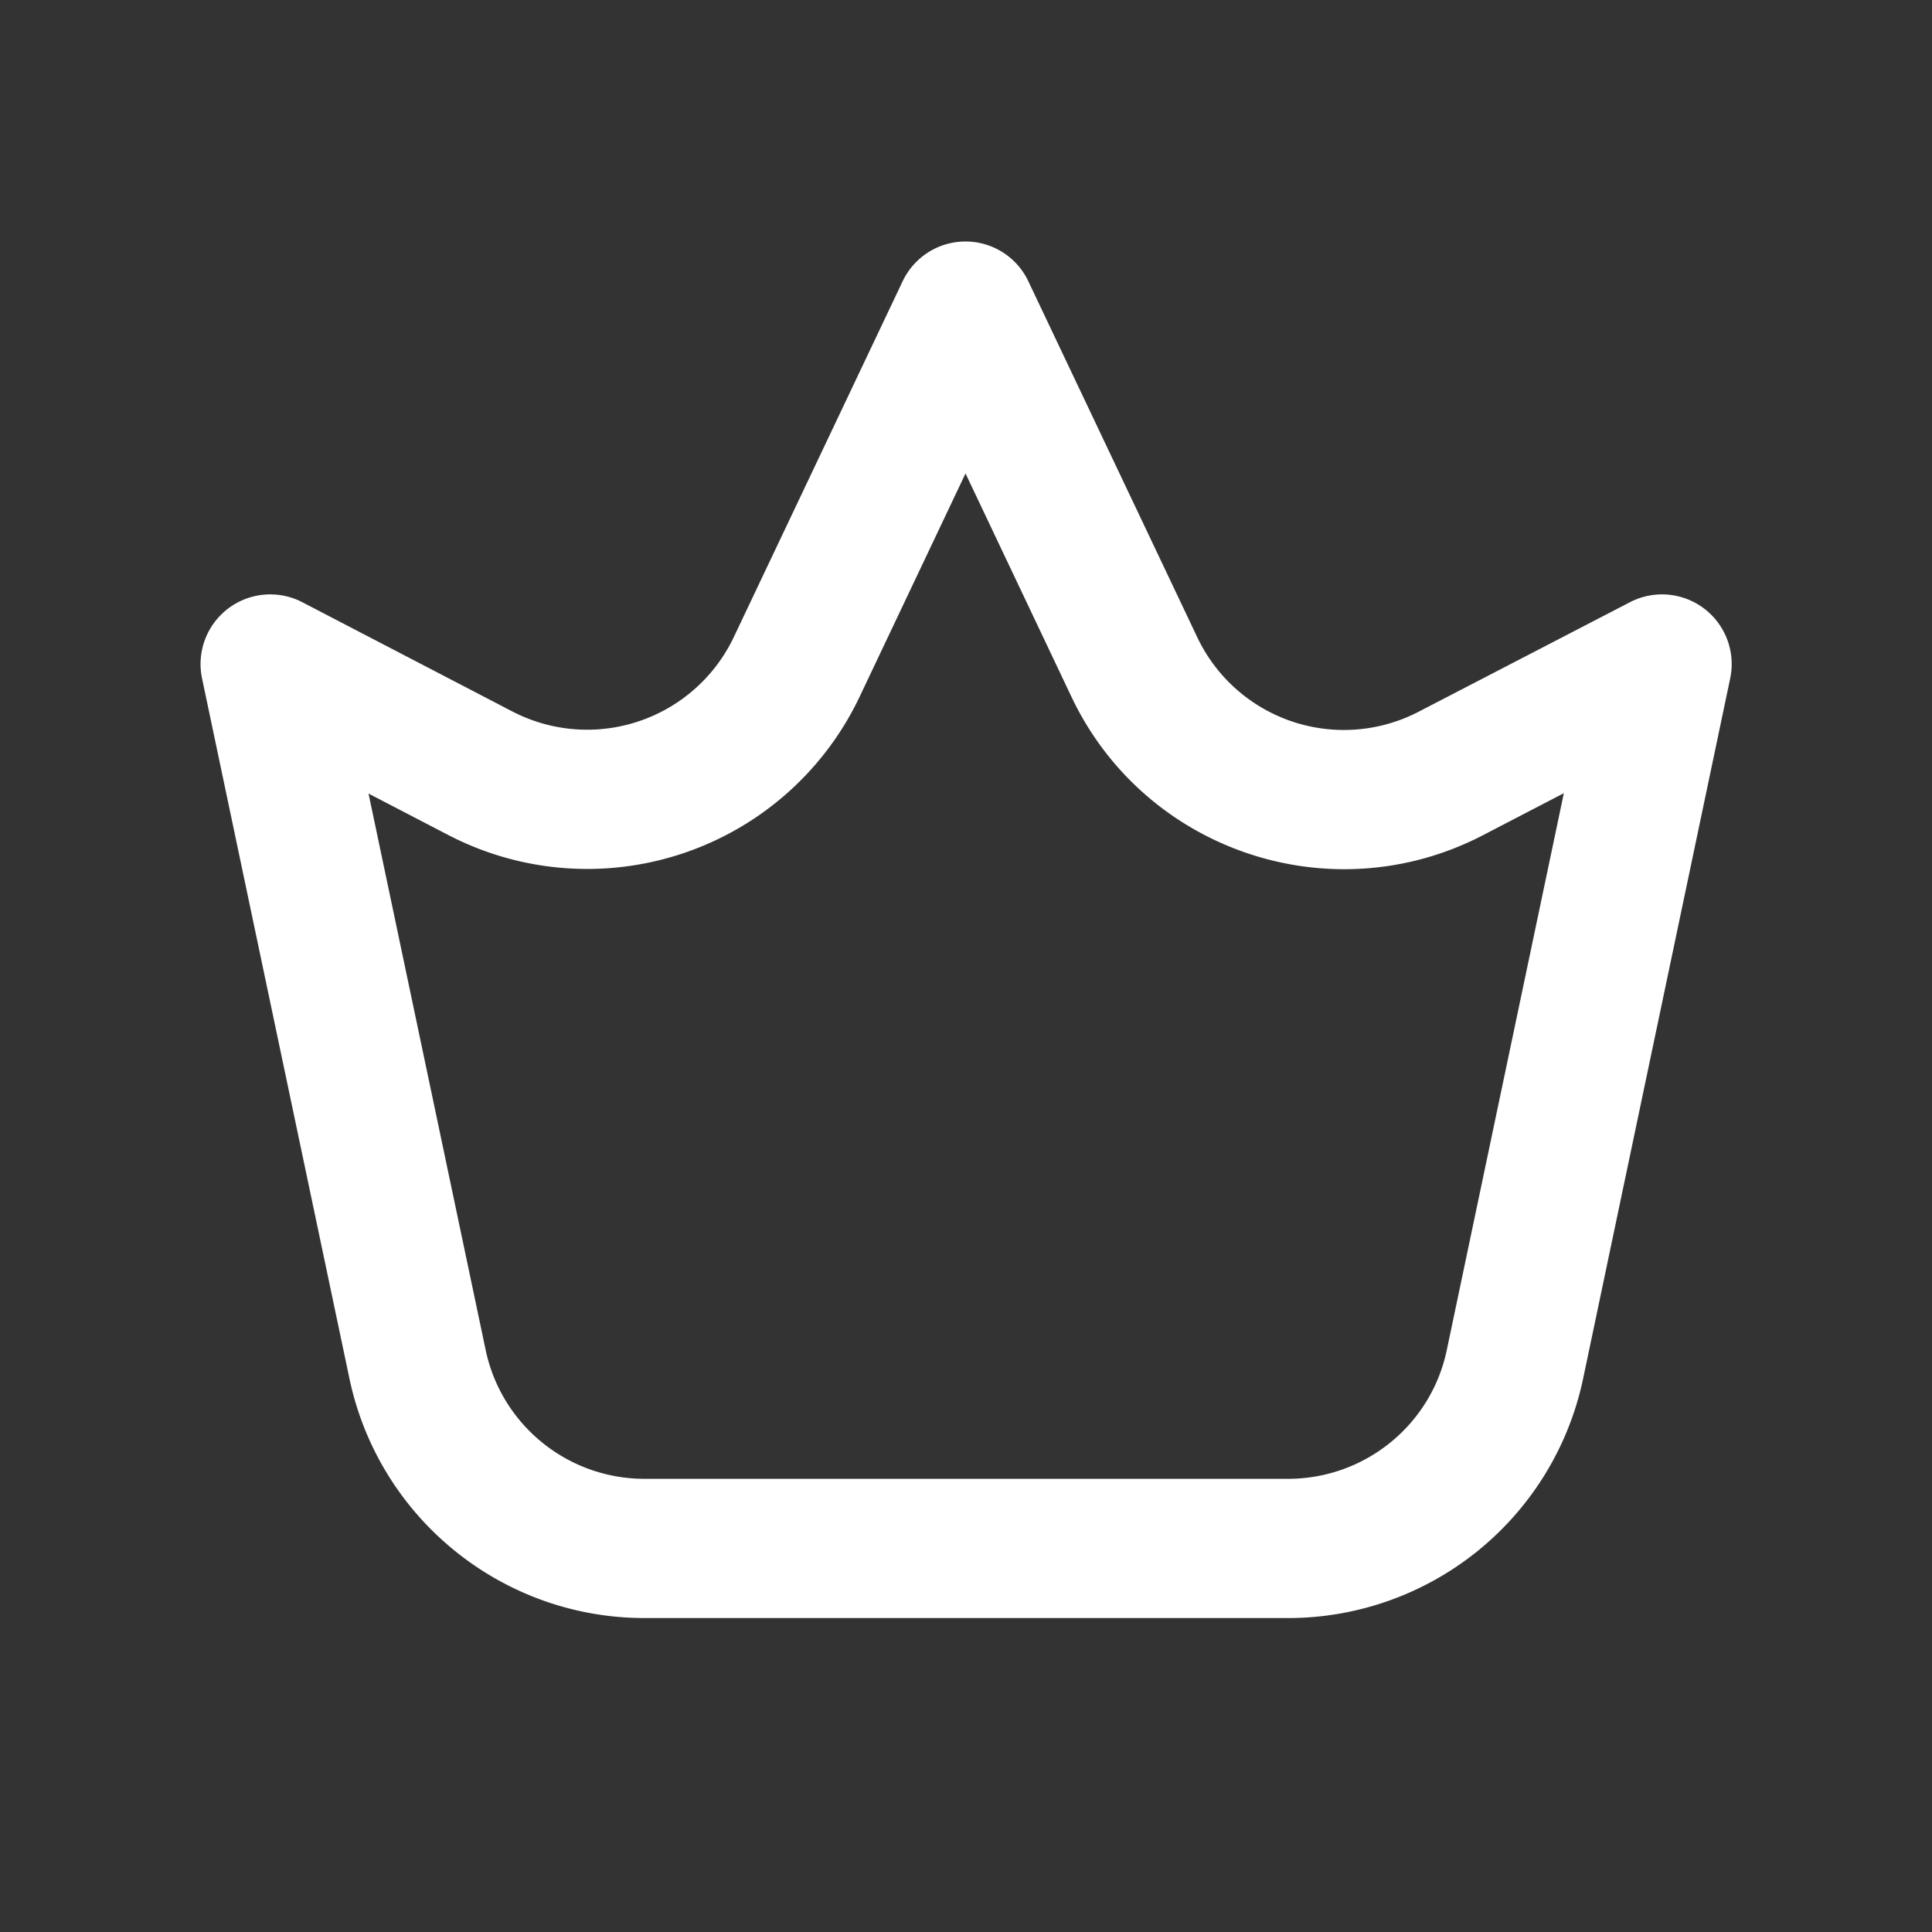 <?xml version="1.0" encoding="UTF-8"?> <svg xmlns="http://www.w3.org/2000/svg" viewBox="0 0 16 16" fill="none"><rect x="0" y="0" width="16" height="16" fill="#333333" stroke="none"/><path fill-rule="evenodd" clip-rule="evenodd" d="M7.996 2c.222 0 .425.128.52.329l1.399 2.948a1.344 1.344 0 0 0 1.834.617l1.75-.907a.577.577 0 0 1 .83.63l-1.218 5.799a2.497 2.497 0 0 1-2.444 1.984H5.338c-1.18 0-2.2-.827-2.444-1.983l-1.221-5.8a.577.577 0 0 1 .83-.63l1.74.905a1.345 1.345 0 0 0 1.835-.618L7.475 2.33A.576.576 0 0 1 7.995 2Zm0 1.921L7.12 5.768a2.497 2.497 0 0 1-3.41 1.146l-.658-.342.97 4.608c.131.622.68 1.067 1.316 1.067h5.328c.637 0 1.186-.445 1.316-1.068l.969-4.61-.672.349c-1.255.65-2.8.13-3.406-1.148l-.877-1.849Z" fill="#fff"></path></svg> 